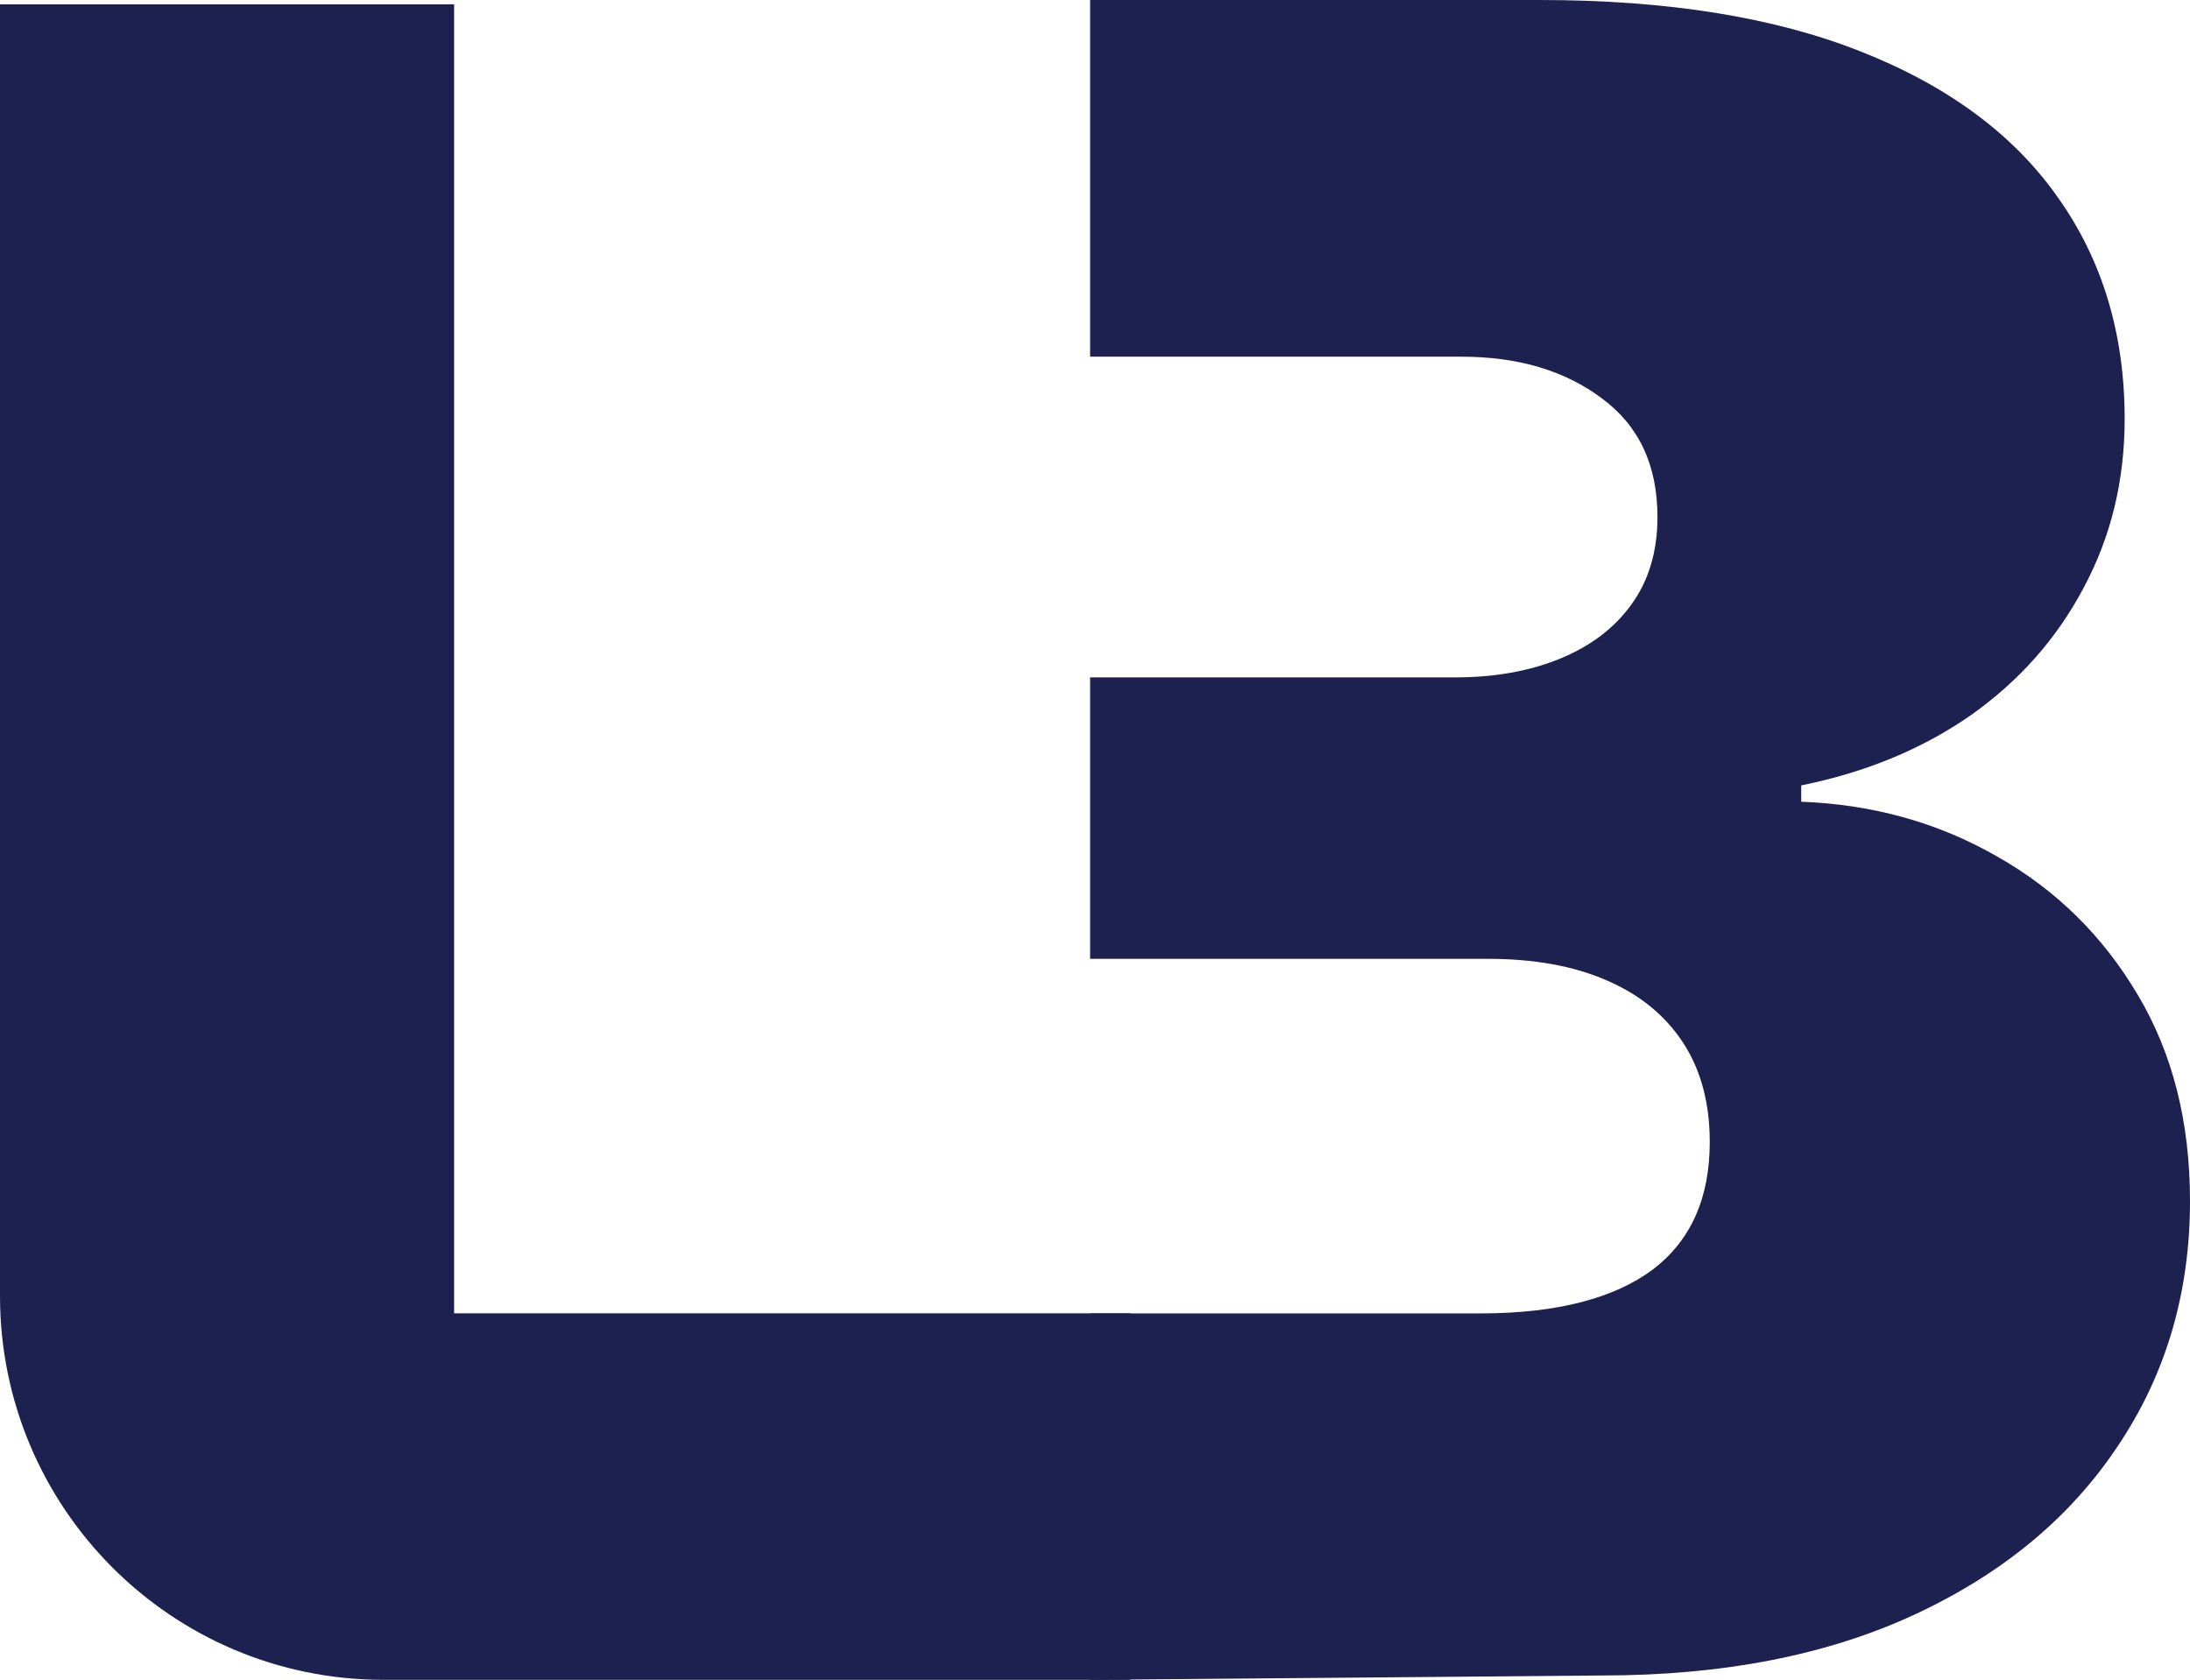 <svg width="73" height="56" viewBox="0 0 73 56" fill="none" xmlns="http://www.w3.org/2000/svg">
<path d="M12.778 56C5.721 56 0 50.269 0 43.2V0.145H15.137V43.782H37.68V56H12.778Z" fill="#1C214F"/>
<path fill-rule="evenodd" clip-rule="evenodd" d="M48.715 11.891H36.337V0H51.329C55.576 0 59.142 0.573 62.028 1.718C64.932 2.864 67.119 4.482 68.59 6.573C70.078 8.664 70.822 11.127 70.822 13.964C70.822 16.018 70.368 17.891 69.461 19.582C68.571 21.273 67.319 22.691 65.704 23.836C64.088 24.964 62.201 25.745 60.041 26.182V26.727C62.437 26.818 64.615 27.427 66.575 28.555C68.535 29.664 70.096 31.2 71.258 33.164C72.419 35.109 73 37.4 73 40.036C73 43.091 72.201 45.809 70.604 48.191C69.025 50.573 66.775 52.446 63.852 53.809C60.93 55.173 57.445 55.855 53.398 55.855L36.337 56V43.784H49.368C51.91 43.784 53.815 43.273 55.086 42.327C56.356 41.364 56.992 39.946 56.992 38.073C56.992 36.764 56.692 35.654 56.093 34.745C55.494 33.836 54.641 33.145 53.534 32.673C52.445 32.2 51.129 31.964 49.586 31.964H36.337V22.582H48.497C49.822 22.582 50.993 22.373 52.009 21.954C53.026 21.536 53.815 20.936 54.378 20.154C54.959 19.355 55.249 18.382 55.249 17.236C55.249 15.509 54.632 14.191 53.398 13.282C52.164 12.354 50.603 11.891 48.715 11.891Z" fill="#1C214F"/>
</svg>
